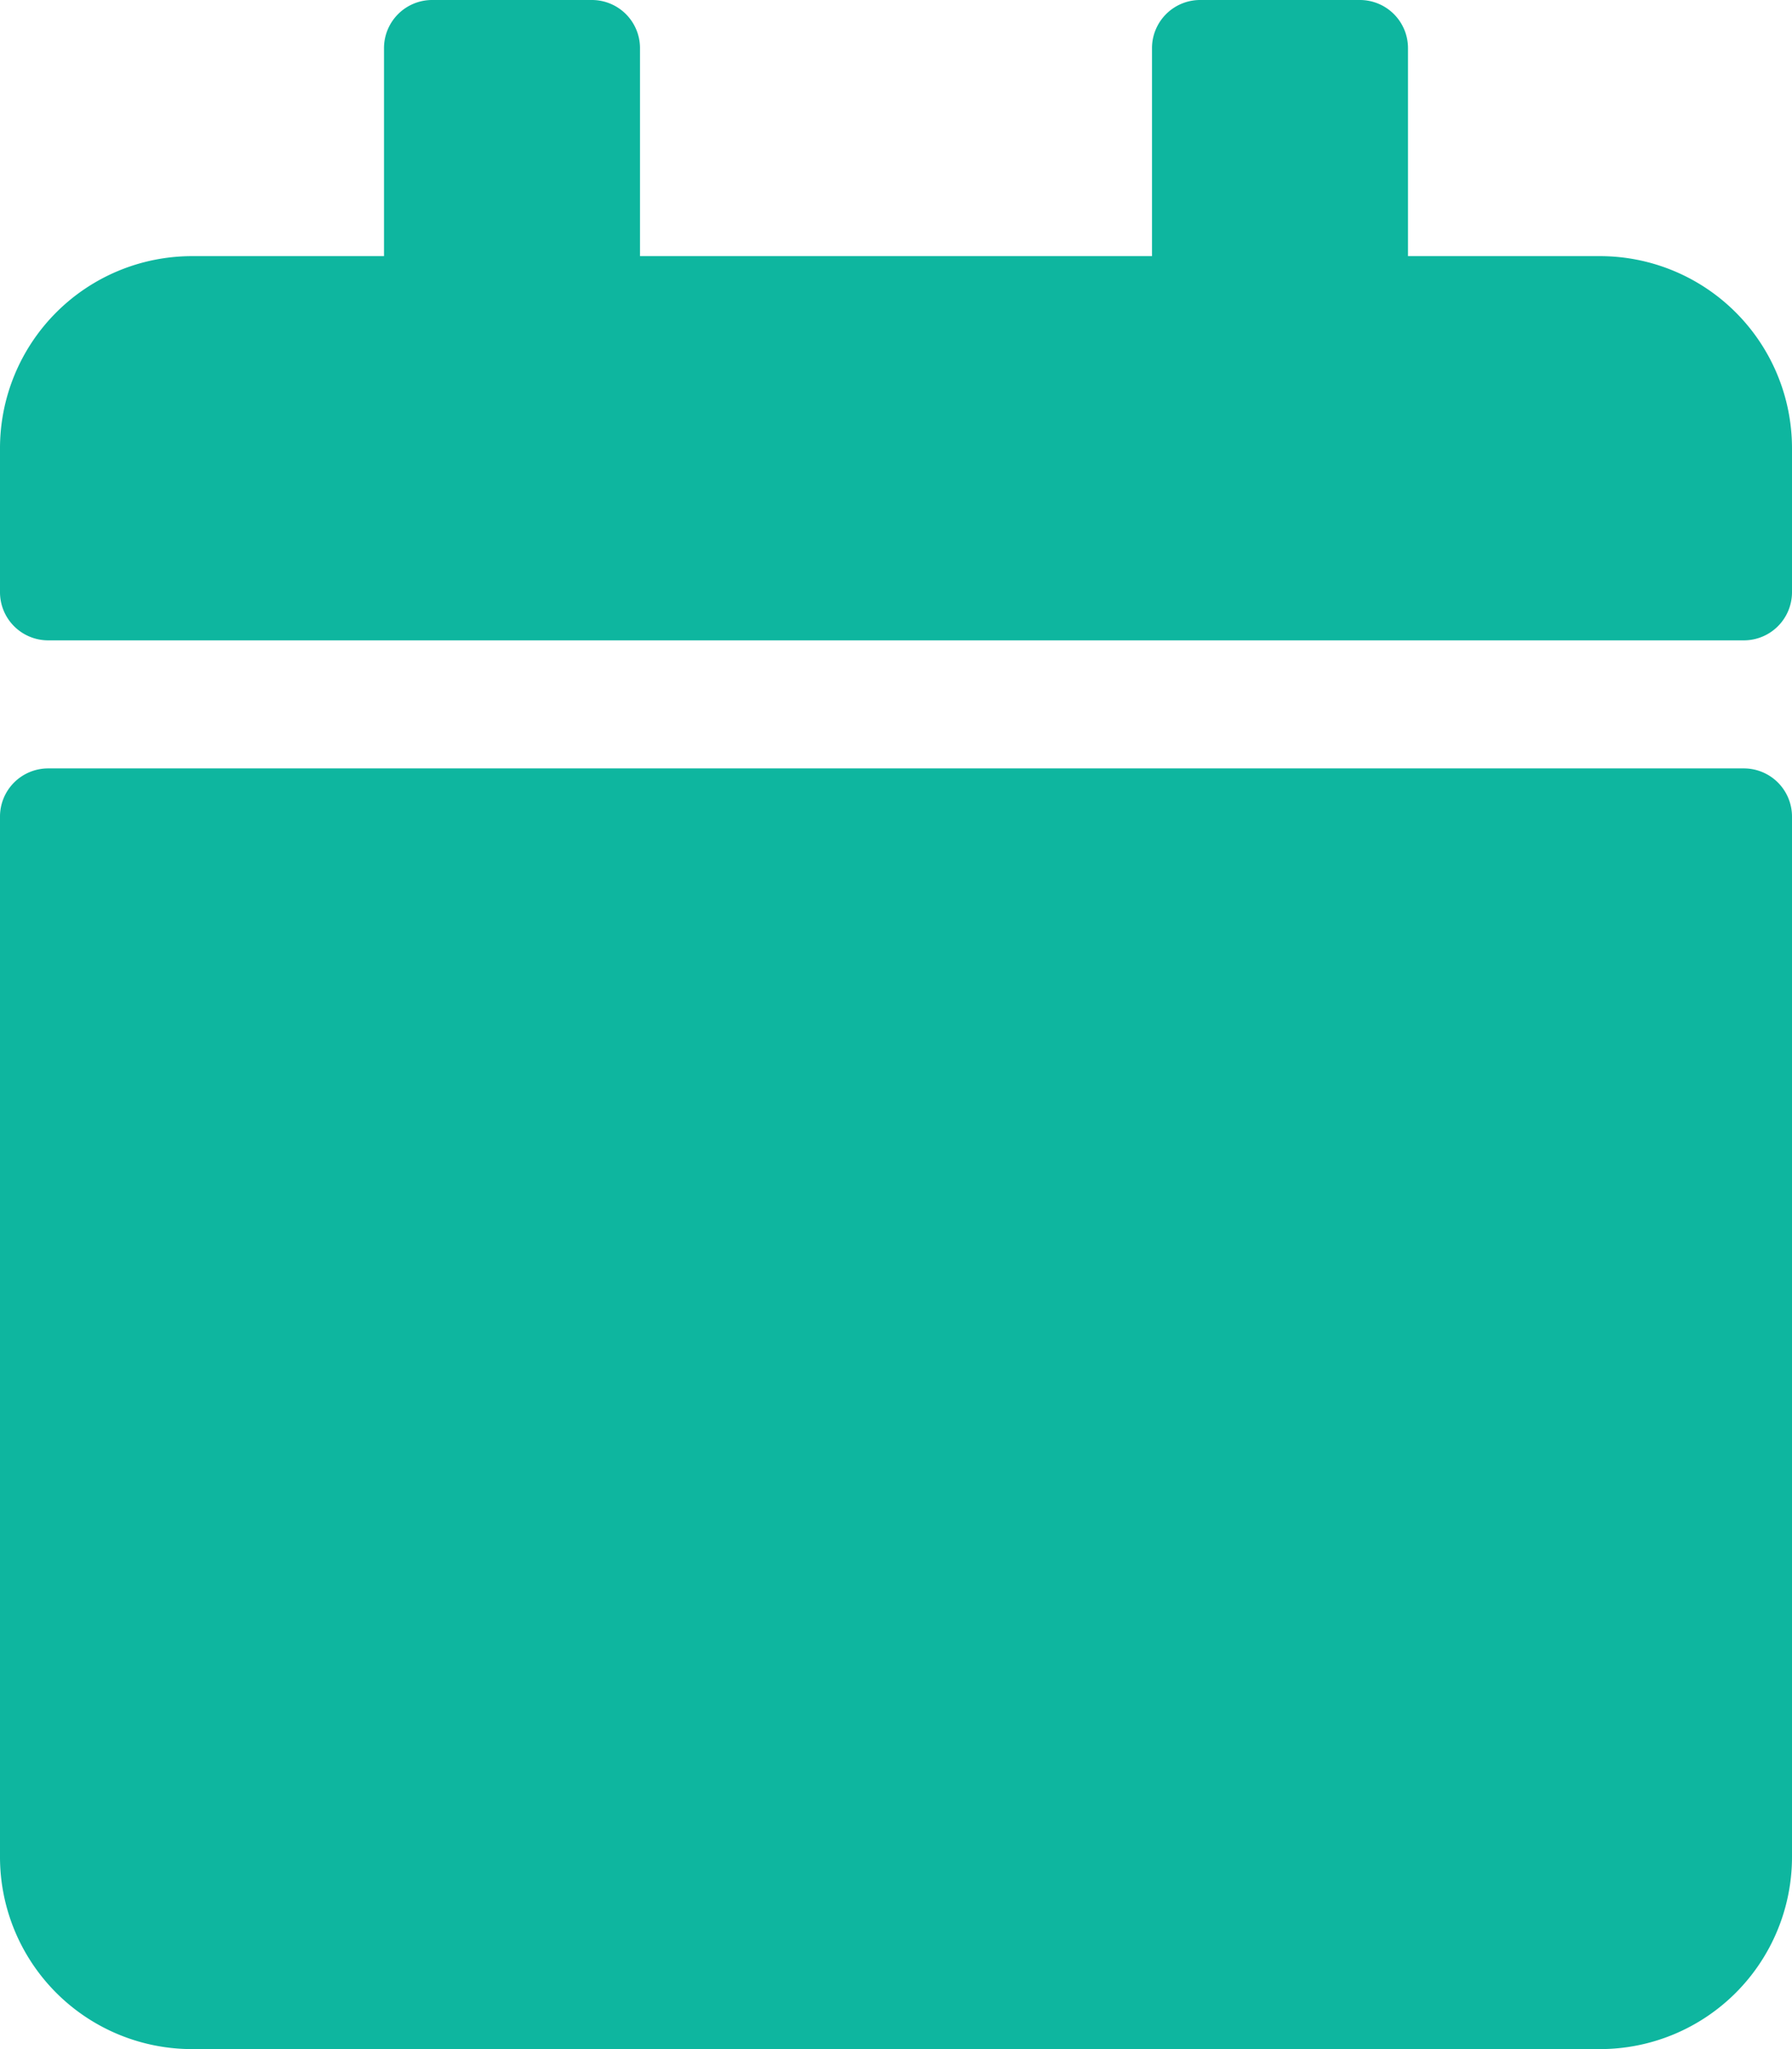 <svg xmlns="http://www.w3.org/2000/svg" width="31.5" height="36" viewBox="0 0 31.5 36">
  <path id="Icon_awesome-calendar" data-name="Icon awesome-calendar" d="M.844,13.5H30.656a.846.846,0,0,1,.844.844V32.625A3.376,3.376,0,0,1,28.125,36H3.375A3.376,3.376,0,0,1,0,32.625V14.344A.846.846,0,0,1,.844,13.5ZM31.5,10.406V7.875A3.376,3.376,0,0,0,28.125,4.5H24.75V.844A.846.846,0,0,0,23.906,0H21.094a.846.846,0,0,0-.844.844V4.5h-9V.844A.846.846,0,0,0,10.406,0H7.594A.846.846,0,0,0,6.75.844V4.5H3.375A3.376,3.376,0,0,0,0,7.875v2.531a.846.846,0,0,0,.844.844H30.656A.846.846,0,0,0,31.5,10.406Z" fill="#0eb69f"/>
</svg>
